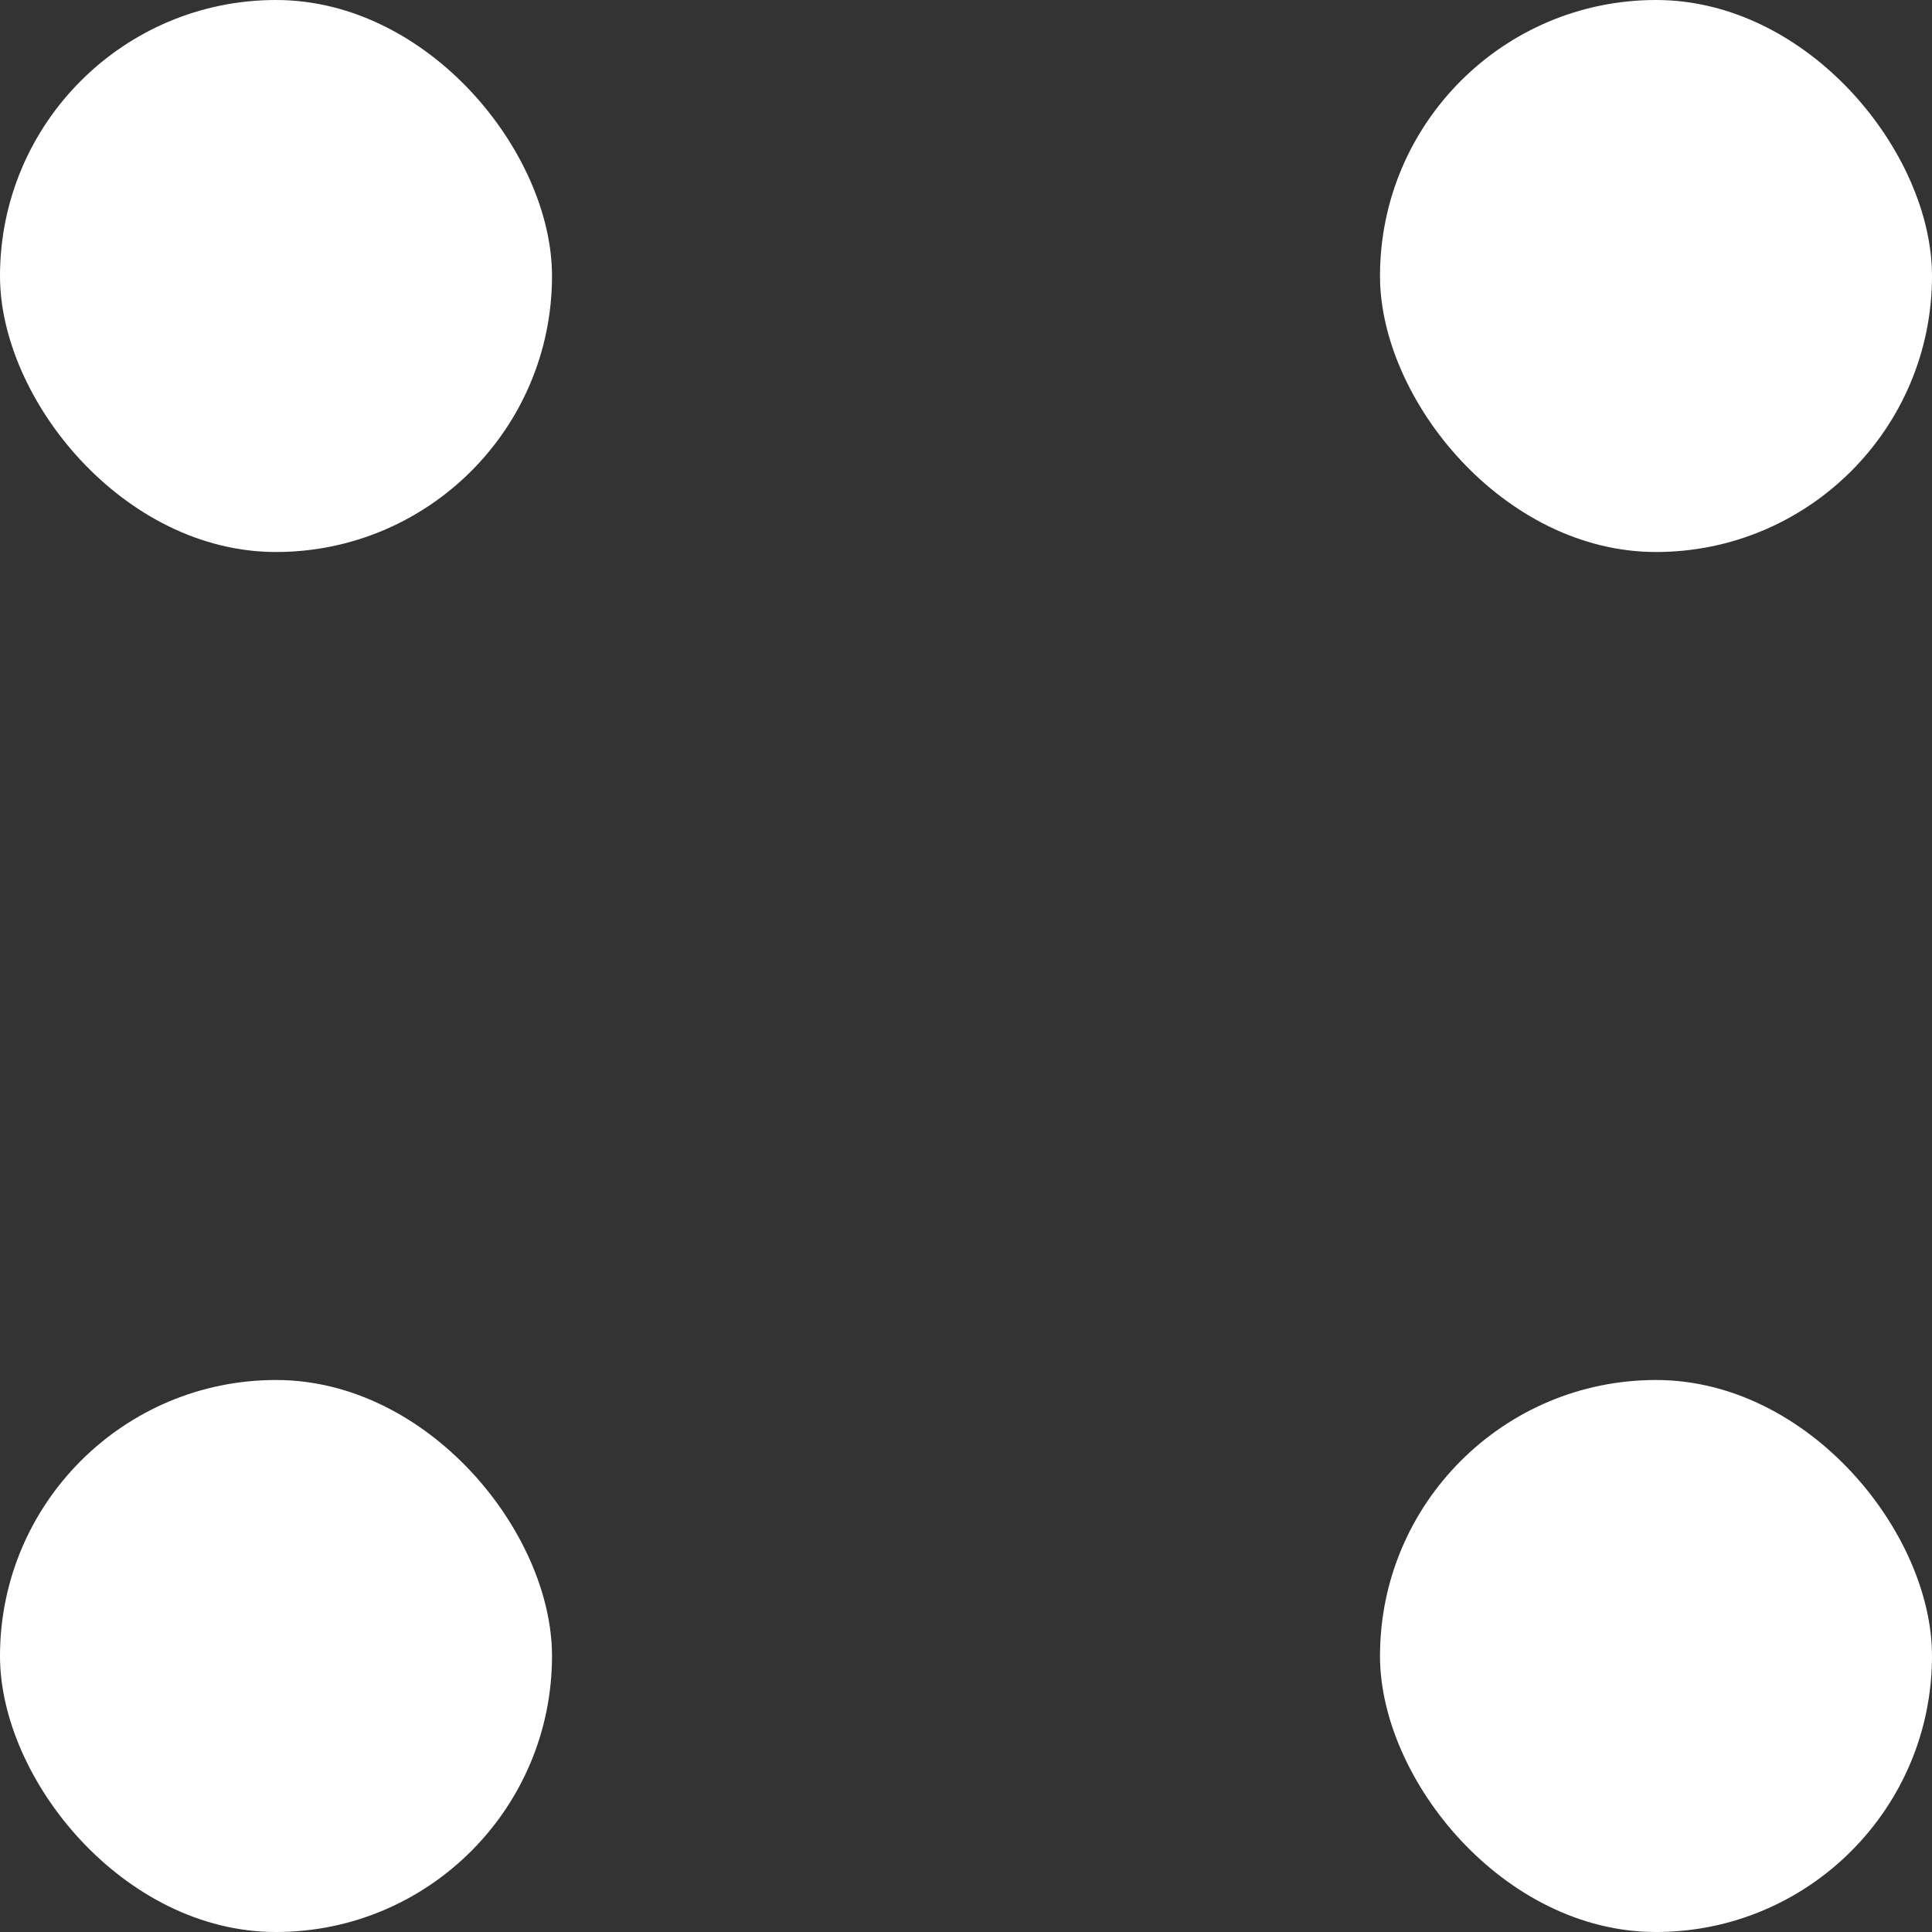 <svg width="14" height="14" viewBox="0 0 14 14" fill="none" xmlns="http://www.w3.org/2000/svg">
<rect x="0" y="0" width="14" height="14" fill="#333333" stroke="none"/>
<rect width="4" height="4" rx="2" fill="white"/>
<rect y="10" width="4" height="4" rx="2" fill="white"/>
<rect x="10" width="4" height="4" rx="2" fill="white"/>
<rect x="10" y="10" width="4" height="4" rx="2" fill="white"/>
</svg>
